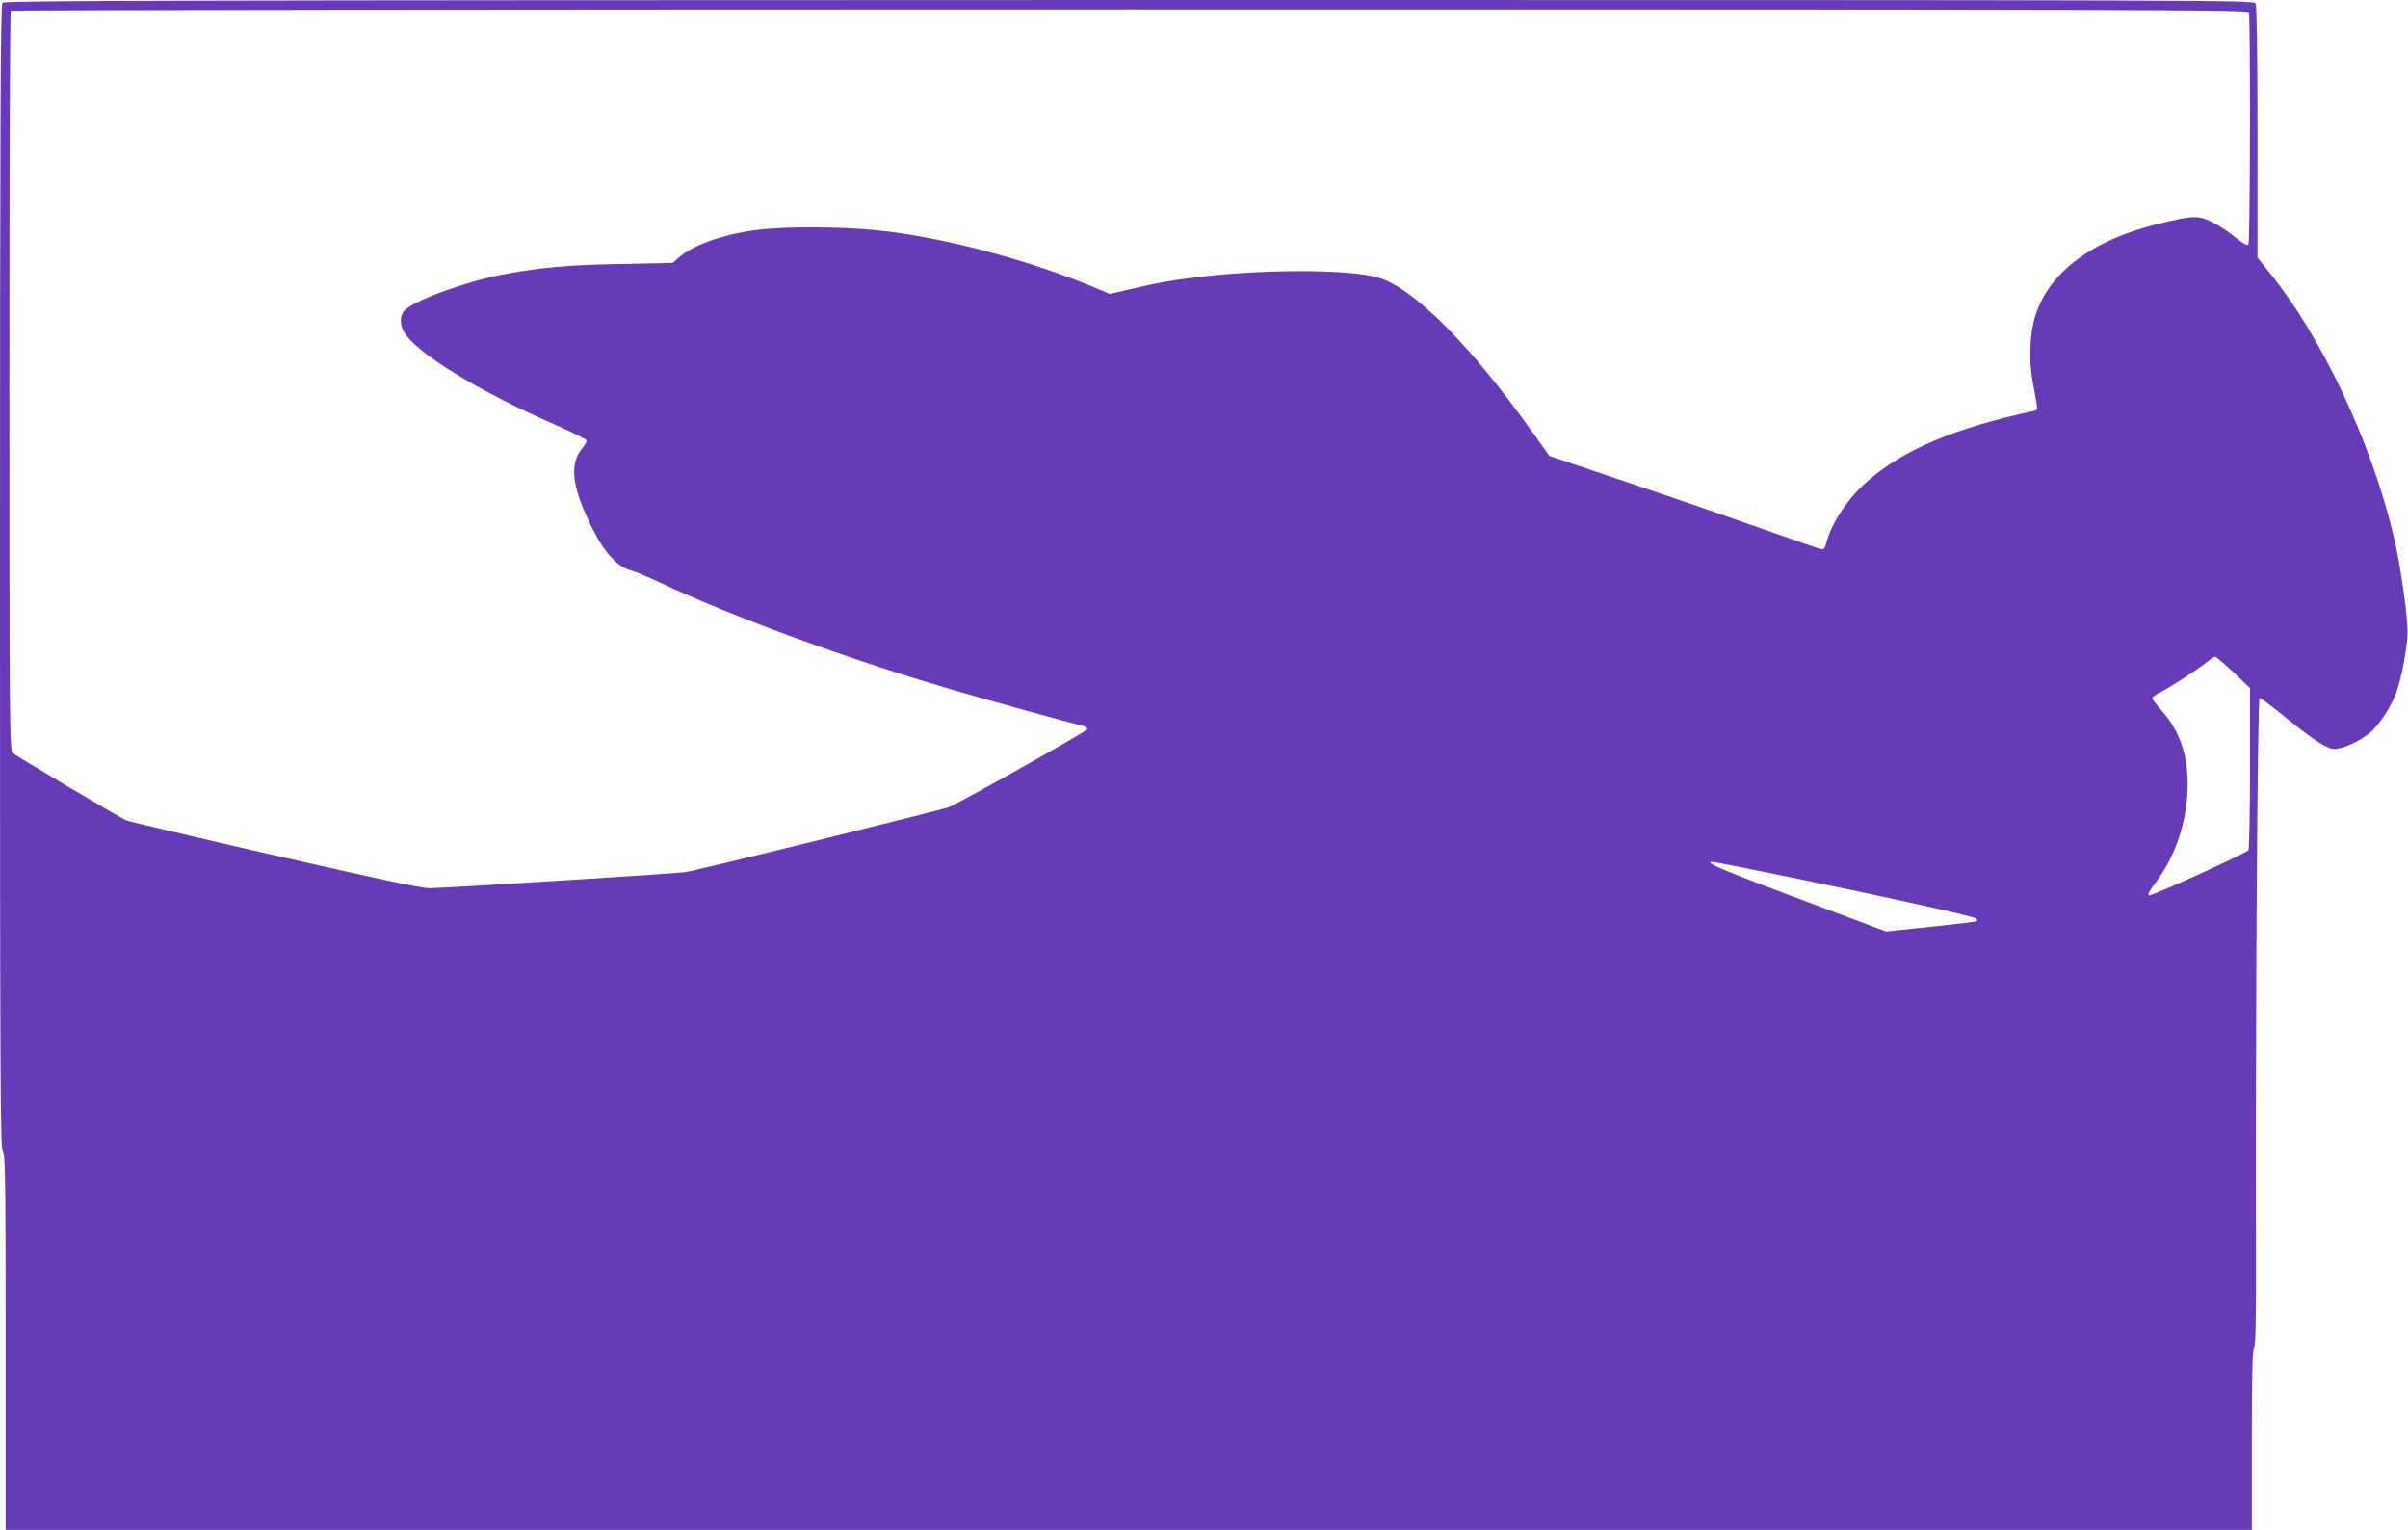<?xml version="1.0" standalone="no"?>
<!DOCTYPE svg PUBLIC "-//W3C//DTD SVG 20010904//EN"
 "http://www.w3.org/TR/2001/REC-SVG-20010904/DTD/svg10.dtd">
<svg version="1.0" xmlns="http://www.w3.org/2000/svg"
 width="1280pt" height="813pt" viewBox="0 0 1280 813"
 preserveAspectRatio="xMidYMid meet">
<g transform="translate(0,813) scale(0.1,-0.1)"
fill="#673ab7" stroke="none">
<path d="M13 8115 c-10 -11 -13 -636 -13 -3053 0 -2690 2 -3041 15 -3052 13
-11 15 -136 15 -1011 l0 -999 5970 0 5970 0 0 479 c0 349 3 482 11 487 9 5 12
145 11 523 -3 1259 8 2931 19 2931 7 0 55 -35 108 -78 171 -140 250 -192 290
-192 43 0 128 38 183 81 51 41 113 133 144 214 27 73 54 208 61 305 6 82 -36
380 -77 547 -121 496 -380 1043 -655 1383 l-65 81 0 665 c0 439 -4 672 -10
685 -11 19 -88 19 -5988 19 -5150 -1 -5979 -3 -5989 -15z m11941 -51 c9 -24 7
-1217 -2 -1232 -6 -9 -26 2 -73 39 -35 29 -91 65 -124 81 -71 34 -100 33 -284
-12 -351 -86 -579 -257 -652 -488 -30 -97 -35 -234 -14 -352 10 -52 20 -107
22 -122 4 -22 1 -28 -18 -32 -422 -92 -692 -206 -882 -373 -104 -91 -189 -218
-217 -322 -10 -37 -14 -42 -33 -38 -12 2 -132 44 -267 92 -135 48 -454 159
-709 245 l-465 157 -99 139 c-325 455 -627 756 -811 809 -158 46 -634 45 -986
-1 -136 -17 -189 -27 -332 -61 l-108 -25 -98 41 c-325 133 -714 240 -1046 286
-241 34 -610 36 -789 5 -159 -28 -290 -78 -359 -139 l-33 -28 -280 -6 c-284
-5 -429 -19 -633 -58 -190 -37 -458 -135 -511 -188 -25 -25 -27 -70 -6 -110
57 -111 393 -318 815 -502 85 -38 156 -73 158 -79 2 -5 -8 -24 -22 -41 -74
-88 -56 -215 64 -449 59 -113 125 -182 192 -201 22 -5 88 -33 146 -60 392
-185 983 -402 1543 -568 204 -60 645 -182 707 -196 17 -3 32 -12 32 -20 0 -9
-577 -335 -732 -413 -28 -13 -1342 -338 -1407 -347 -56 -8 -1288 -85 -1358
-85 -44 0 -278 50 -825 175 -420 96 -774 180 -788 186 -34 15 -581 339 -602
357 -17 14 -18 121 -18 1977 0 1079 3 1965 7 1968 3 4 2680 7 5949 7 5409 0
5942 -1 5948 -16z m-81 -3507 l87 -83 0 -424 c0 -234 -4 -431 -8 -438 -11 -16
-511 -244 -529 -240 -9 2 1 22 32 63 100 131 162 302 172 475 11 185 -32 326
-136 443 -28 32 -51 62 -51 67 0 5 19 19 43 31 54 28 202 123 247 160 19 16
39 29 45 29 5 0 49 -38 98 -83z m-2345 -1091 c566 -117 965 -206 976 -217 5
-5 7 -11 5 -14 -3 -3 -113 -16 -245 -30 l-239 -25 -455 171 c-417 156 -517
199 -467 199 9 0 201 -38 425 -84z"/>
</g>
</svg>
